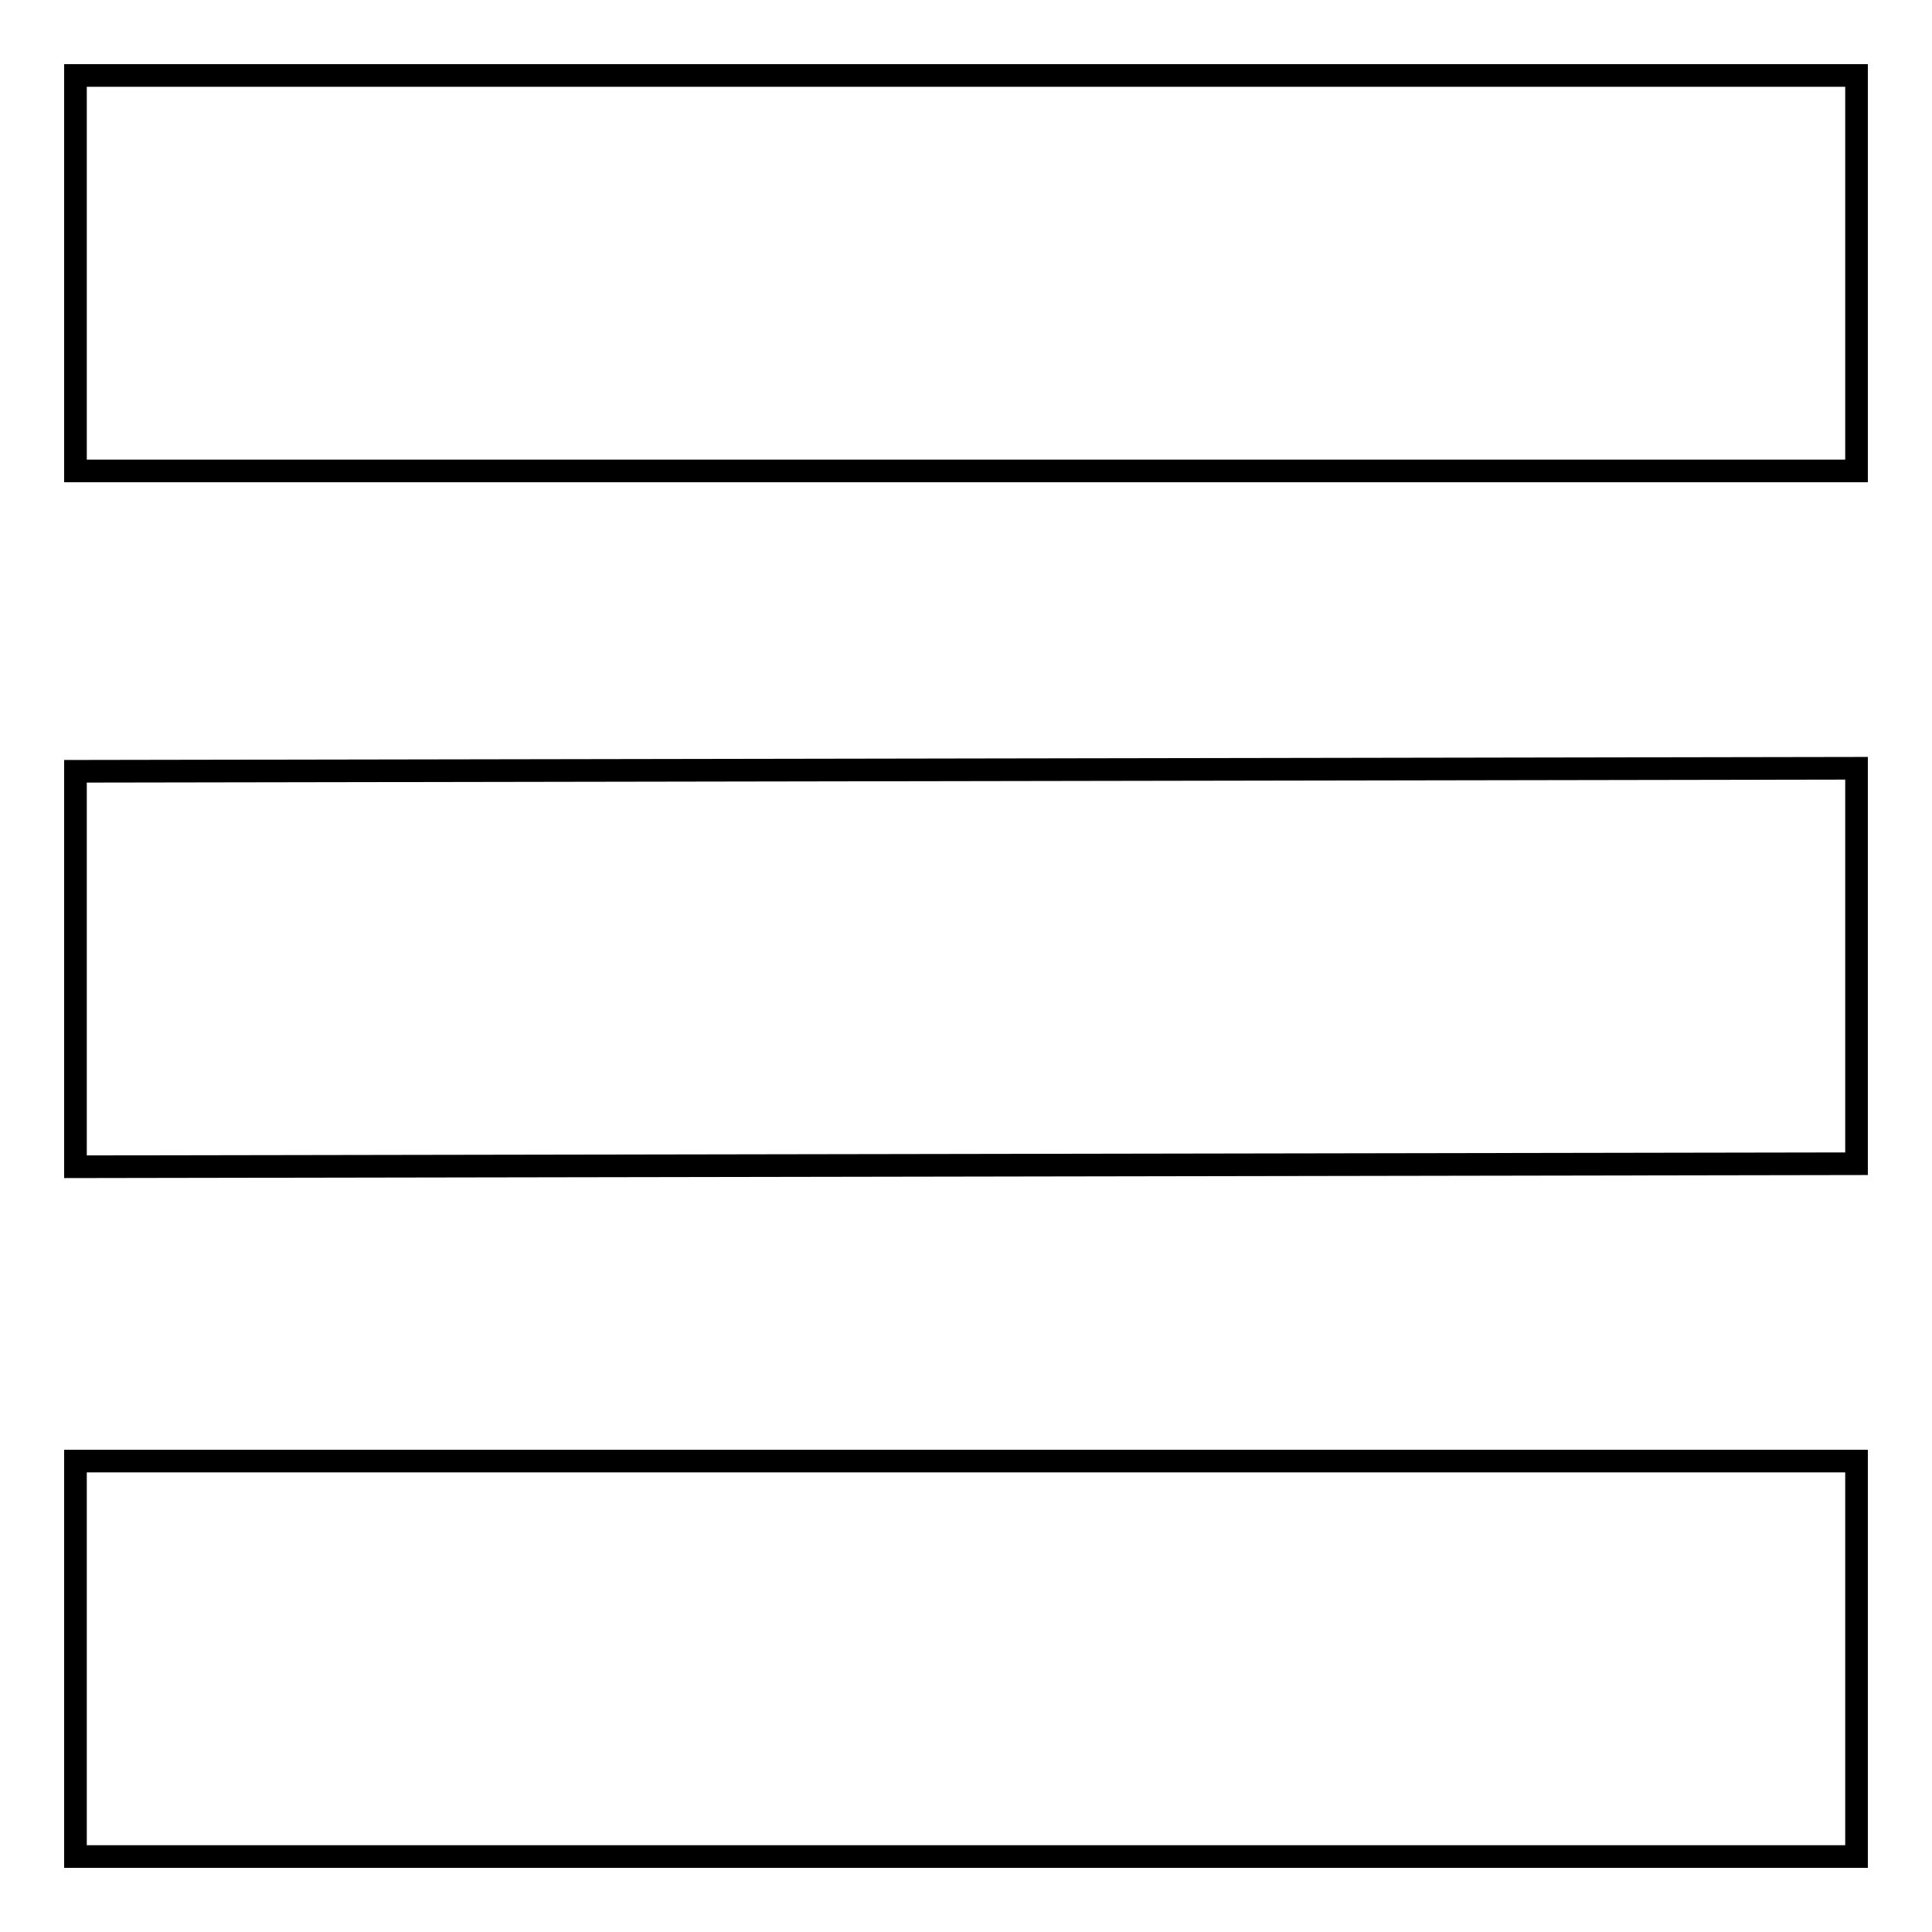 <?xml version="1.0" encoding="utf-8"?>
<!-- Svg Vector Icons : http://www.onlinewebfonts.com/icon -->
<!DOCTYPE svg PUBLIC "-//W3C//DTD SVG 1.1//EN" "http://www.w3.org/Graphics/SVG/1.1/DTD/svg11.dtd">
<svg version="1.1" xmlns="http://www.w3.org/2000/svg" xmlns:xlink="http://www.w3.org/1999/xlink" x="0px" y="0px" viewBox="0 0 256 256" enable-background="new 0 0 256 256" xml:space="preserve">
<g><g><path stroke-width="3" fill-opacity="0" stroke="#000000"  d="M10,10h236v52.4H10V10z"/><path stroke-width="3" fill-opacity="0" stroke="#000000"  d="M10,102.2l236-0.4v52.4l-236,0.4V102.2z"/><path stroke-width="3" fill-opacity="0" stroke="#000000"  d="M10,193.6h236V246H10V193.6z"/></g></g>
</svg>